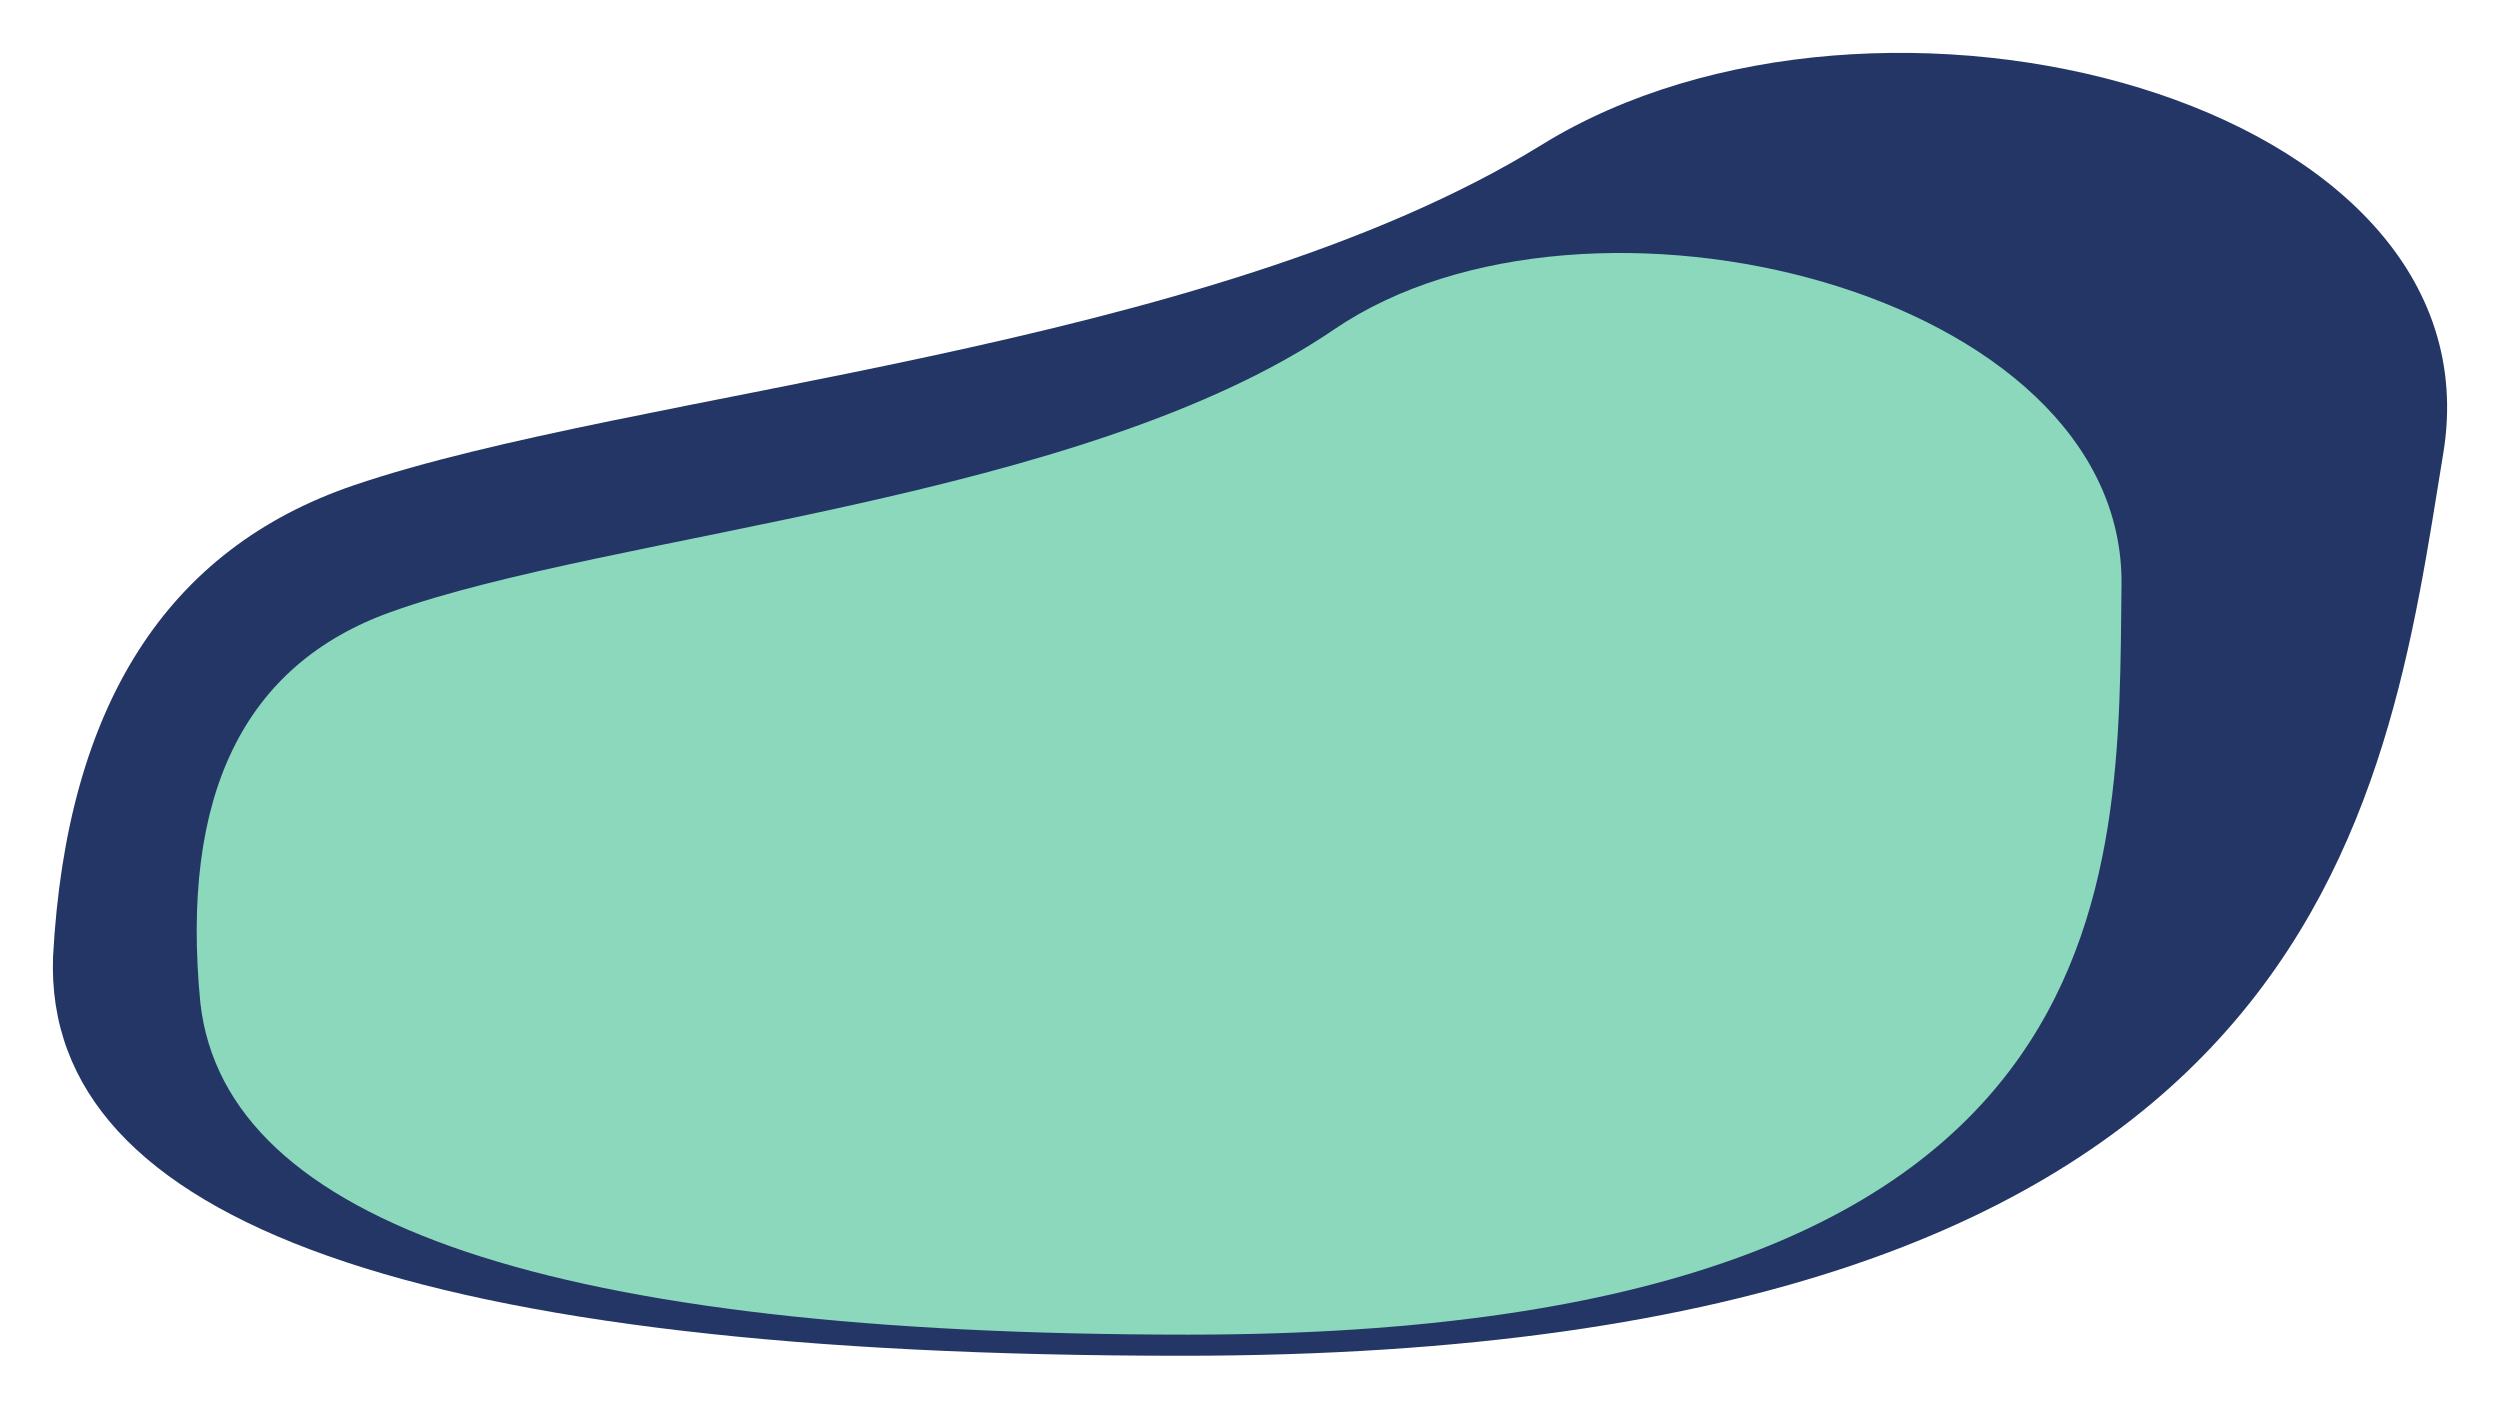 <svg xmlns="http://www.w3.org/2000/svg" xmlns:xlink="http://www.w3.org/1999/xlink" width="1063.882" height="599.449" viewBox="0 0 1063.882 599.449">
  <defs>
    <filter id="Path_3" x="0" y="0" width="1063.882" height="599.449" filterUnits="userSpaceOnUse">
      <feOffset dy="5" input="SourceAlpha"/>
      <feGaussianBlur stdDeviation="7.5" result="blur"/>
      <feFlood flood-opacity="0.251"/>
      <feComposite operator="in" in2="blur"/>
      <feComposite in="SourceGraphic"/>
    </filter>
    <filter id="Path_6" x="61.206" y="85.162" width="864.119" height="505.298" filterUnits="userSpaceOnUse">
      <feOffset dy="5" input="SourceAlpha"/>
      <feGaussianBlur stdDeviation="7.5" result="blur-2"/>
      <feFlood flood-opacity="0.251"/>
      <feComposite operator="in" in2="blur-2"/>
      <feComposite in="SourceGraphic"/>
    </filter>
  </defs>
  <g id="cool-background" transform="translate(22.5 17.5)">
    <path id="Path_1" data-name="Path 1" d="M727.865,81.107q-27.1-60.347,10.248-75.669C775.461-9.884,864.267-16.013,901.388-49.251s150.3-7.543,169.659,49.5,54.209,144.976-129.569,144.976q-183.778,0-213.612-64.118Z" transform="translate(-481.867 376.245)" fill="#fffa72"/>
    <g transform="matrix(1, 0, 0, 1, -22.5, -17.5)" filter="url(#Path_3)">
      <path id="Path_3-2" data-name="Path 3" d="M343.971,269.935q8.609-159.92,128-200.524c119.392-40.6,362.9-56.846,505.563-144.927S1385.887-95.5,1361.158,55.67s-49.551,384.18-536.564,384.18q-487.018,0-480.622-169.914Z" transform="translate(-321.39 132.1)" fill="#233665"/>
    </g>
    <g transform="matrix(1, 0, 0, 1, -22.5, -17.5)" filter="url(#Path_6)">
      <path id="Path_6-2" data-name="Path 6" d="M442.65,218.438Q429.712,85.674,523.73,51.965C617.749,18.256,817.863,4.772,925.24-68.352S1261.74-84.946,1260.2,40.556,1267.311,359.5,863,359.5q-404.317,0-420.347-141.06Z" transform="translate(-357.38 203.46)" fill="#8bd8bd"/>
    </g>
  </g>
</svg>
